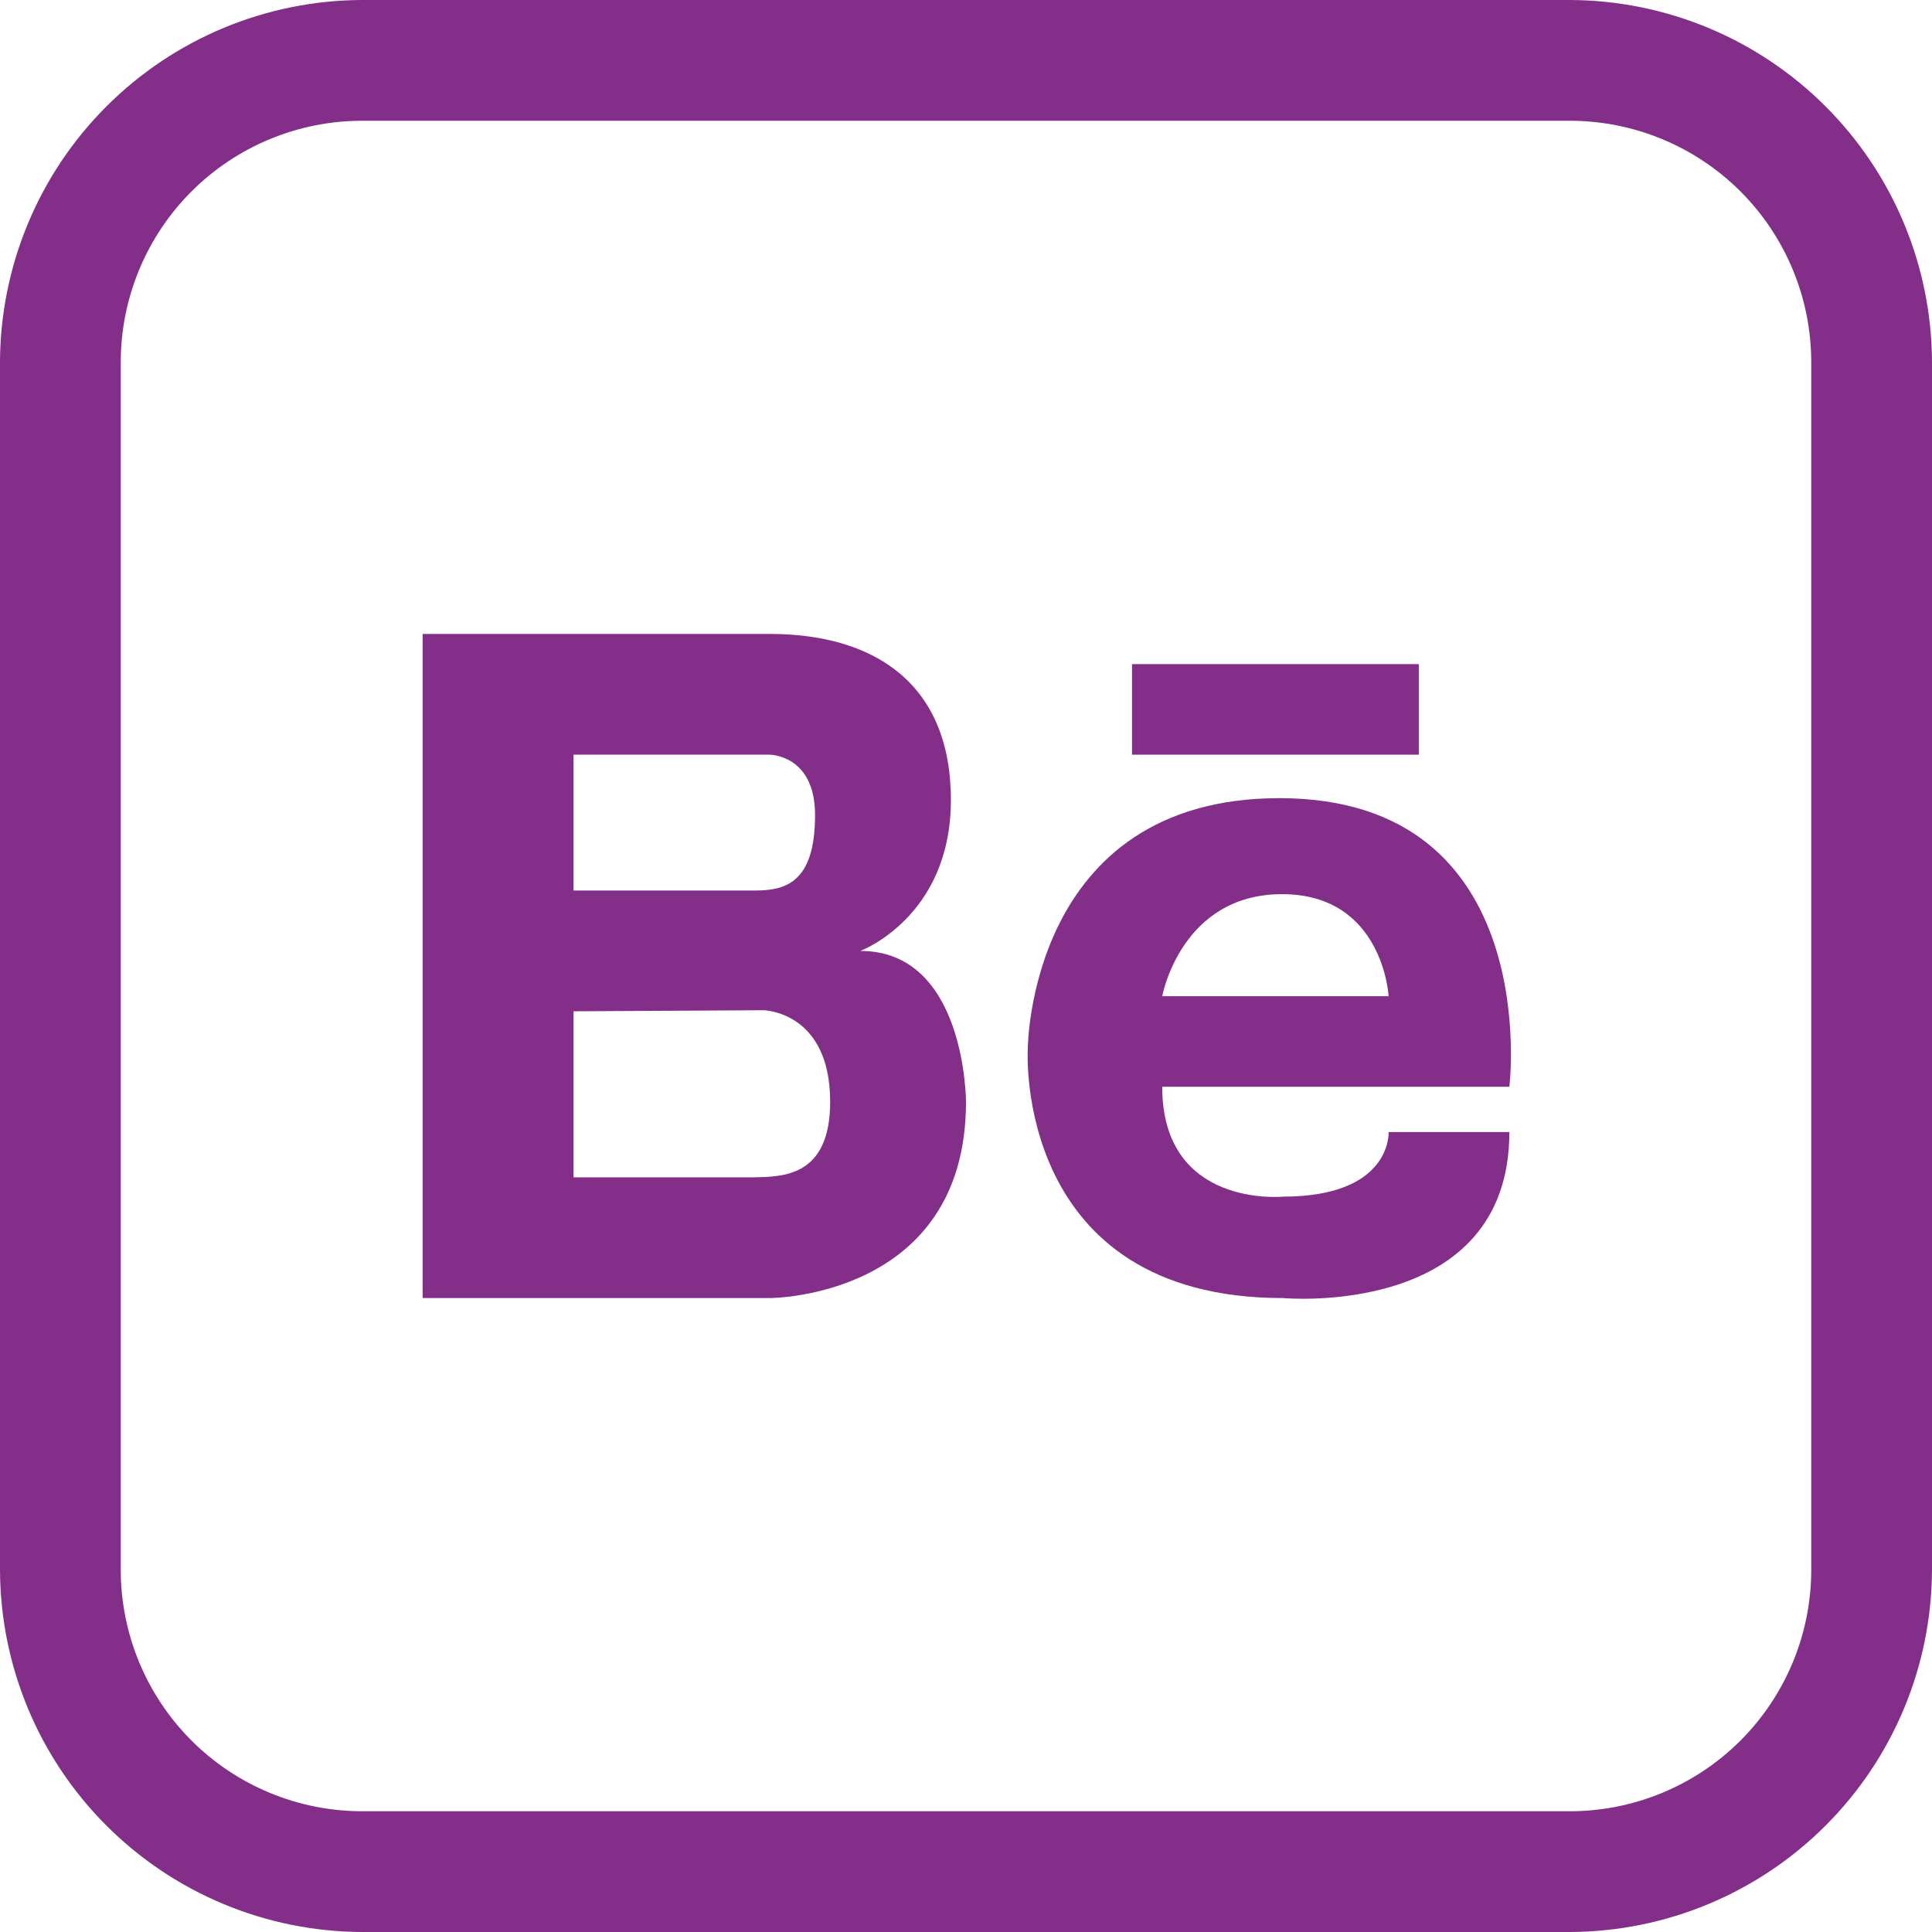 <svg width="48" height="48" viewBox="0 0 48 48" fill="none" xmlns="http://www.w3.org/2000/svg">
<g clip-path="url(#clip0_75_2002)">
<path d="M39 3C40.591 3 42.117 3.632 43.243 4.757C44.368 5.883 45 7.409 45 9V39C45 40.591 44.368 42.117 43.243 43.243C42.117 44.368 40.591 45 39 45H9C7.409 45 5.883 44.368 4.757 43.243C3.632 42.117 3 40.591 3 39V9C3 7.409 3.632 5.883 4.757 4.757C5.883 3.632 7.409 3 9 3H39ZM39 0H9C6.615 0.007 4.33 0.957 2.644 2.644C0.957 4.33 0.007 6.615 0 9L0 39C0.007 41.385 0.957 43.67 2.644 45.356C4.33 47.043 6.615 47.993 9 48H39C41.385 47.993 43.67 47.043 45.356 45.356C47.043 43.67 47.993 41.385 48 39V9C47.993 6.615 47.043 4.33 45.356 2.644C43.67 0.957 41.385 0.007 39 0Z" fill="#832E88"/>
<path d="M21.375 23.625C21.375 23.625 23.625 22.789 23.625 19.875C23.625 16.961 21.698 15.75 19.125 15.75H10.5V32.25H19.125C19.125 32.25 24 32.25 24 27.375C24 27.375 24 23.625 21.375 23.625ZM14.25 18.75H19.125C19.125 18.75 20.25 18.75 20.25 20.25C20.25 21.945 19.5 22.125 18.75 22.125H14.25V18.75ZM18.75 29.25H14.25V25.125L18.971 25.099C18.971 25.099 20.625 25.125 20.625 27.375C20.625 29.25 19.429 29.231 18.75 29.25Z" fill="#832E88"/>
<path d="M31.789 19.83C25.53 19.83 25.534 26.085 25.534 26.085C25.534 26.085 25.189 32.25 31.875 32.25C31.875 32.25 37.5 32.771 37.5 28.125H34.5C34.5 28.125 34.59 29.73 31.875 29.73C31.875 29.73 28.875 30.026 28.875 27H37.5C37.5 27 38.377 19.83 31.789 19.83ZM34.5 24.75H28.875C28.875 24.75 29.34 22.215 31.852 22.215C34.365 22.215 34.5 24.75 34.5 24.75Z" fill="#832E88"/>
<path d="M35.25 16.5H28.125V18.75H35.25V16.5Z" fill="#832E88"/>
</g>
<defs>
<clipPath id="clip0_75_2002">
<rect width="48" height="48" fill="white"/>
</clipPath>
</defs>
</svg>
